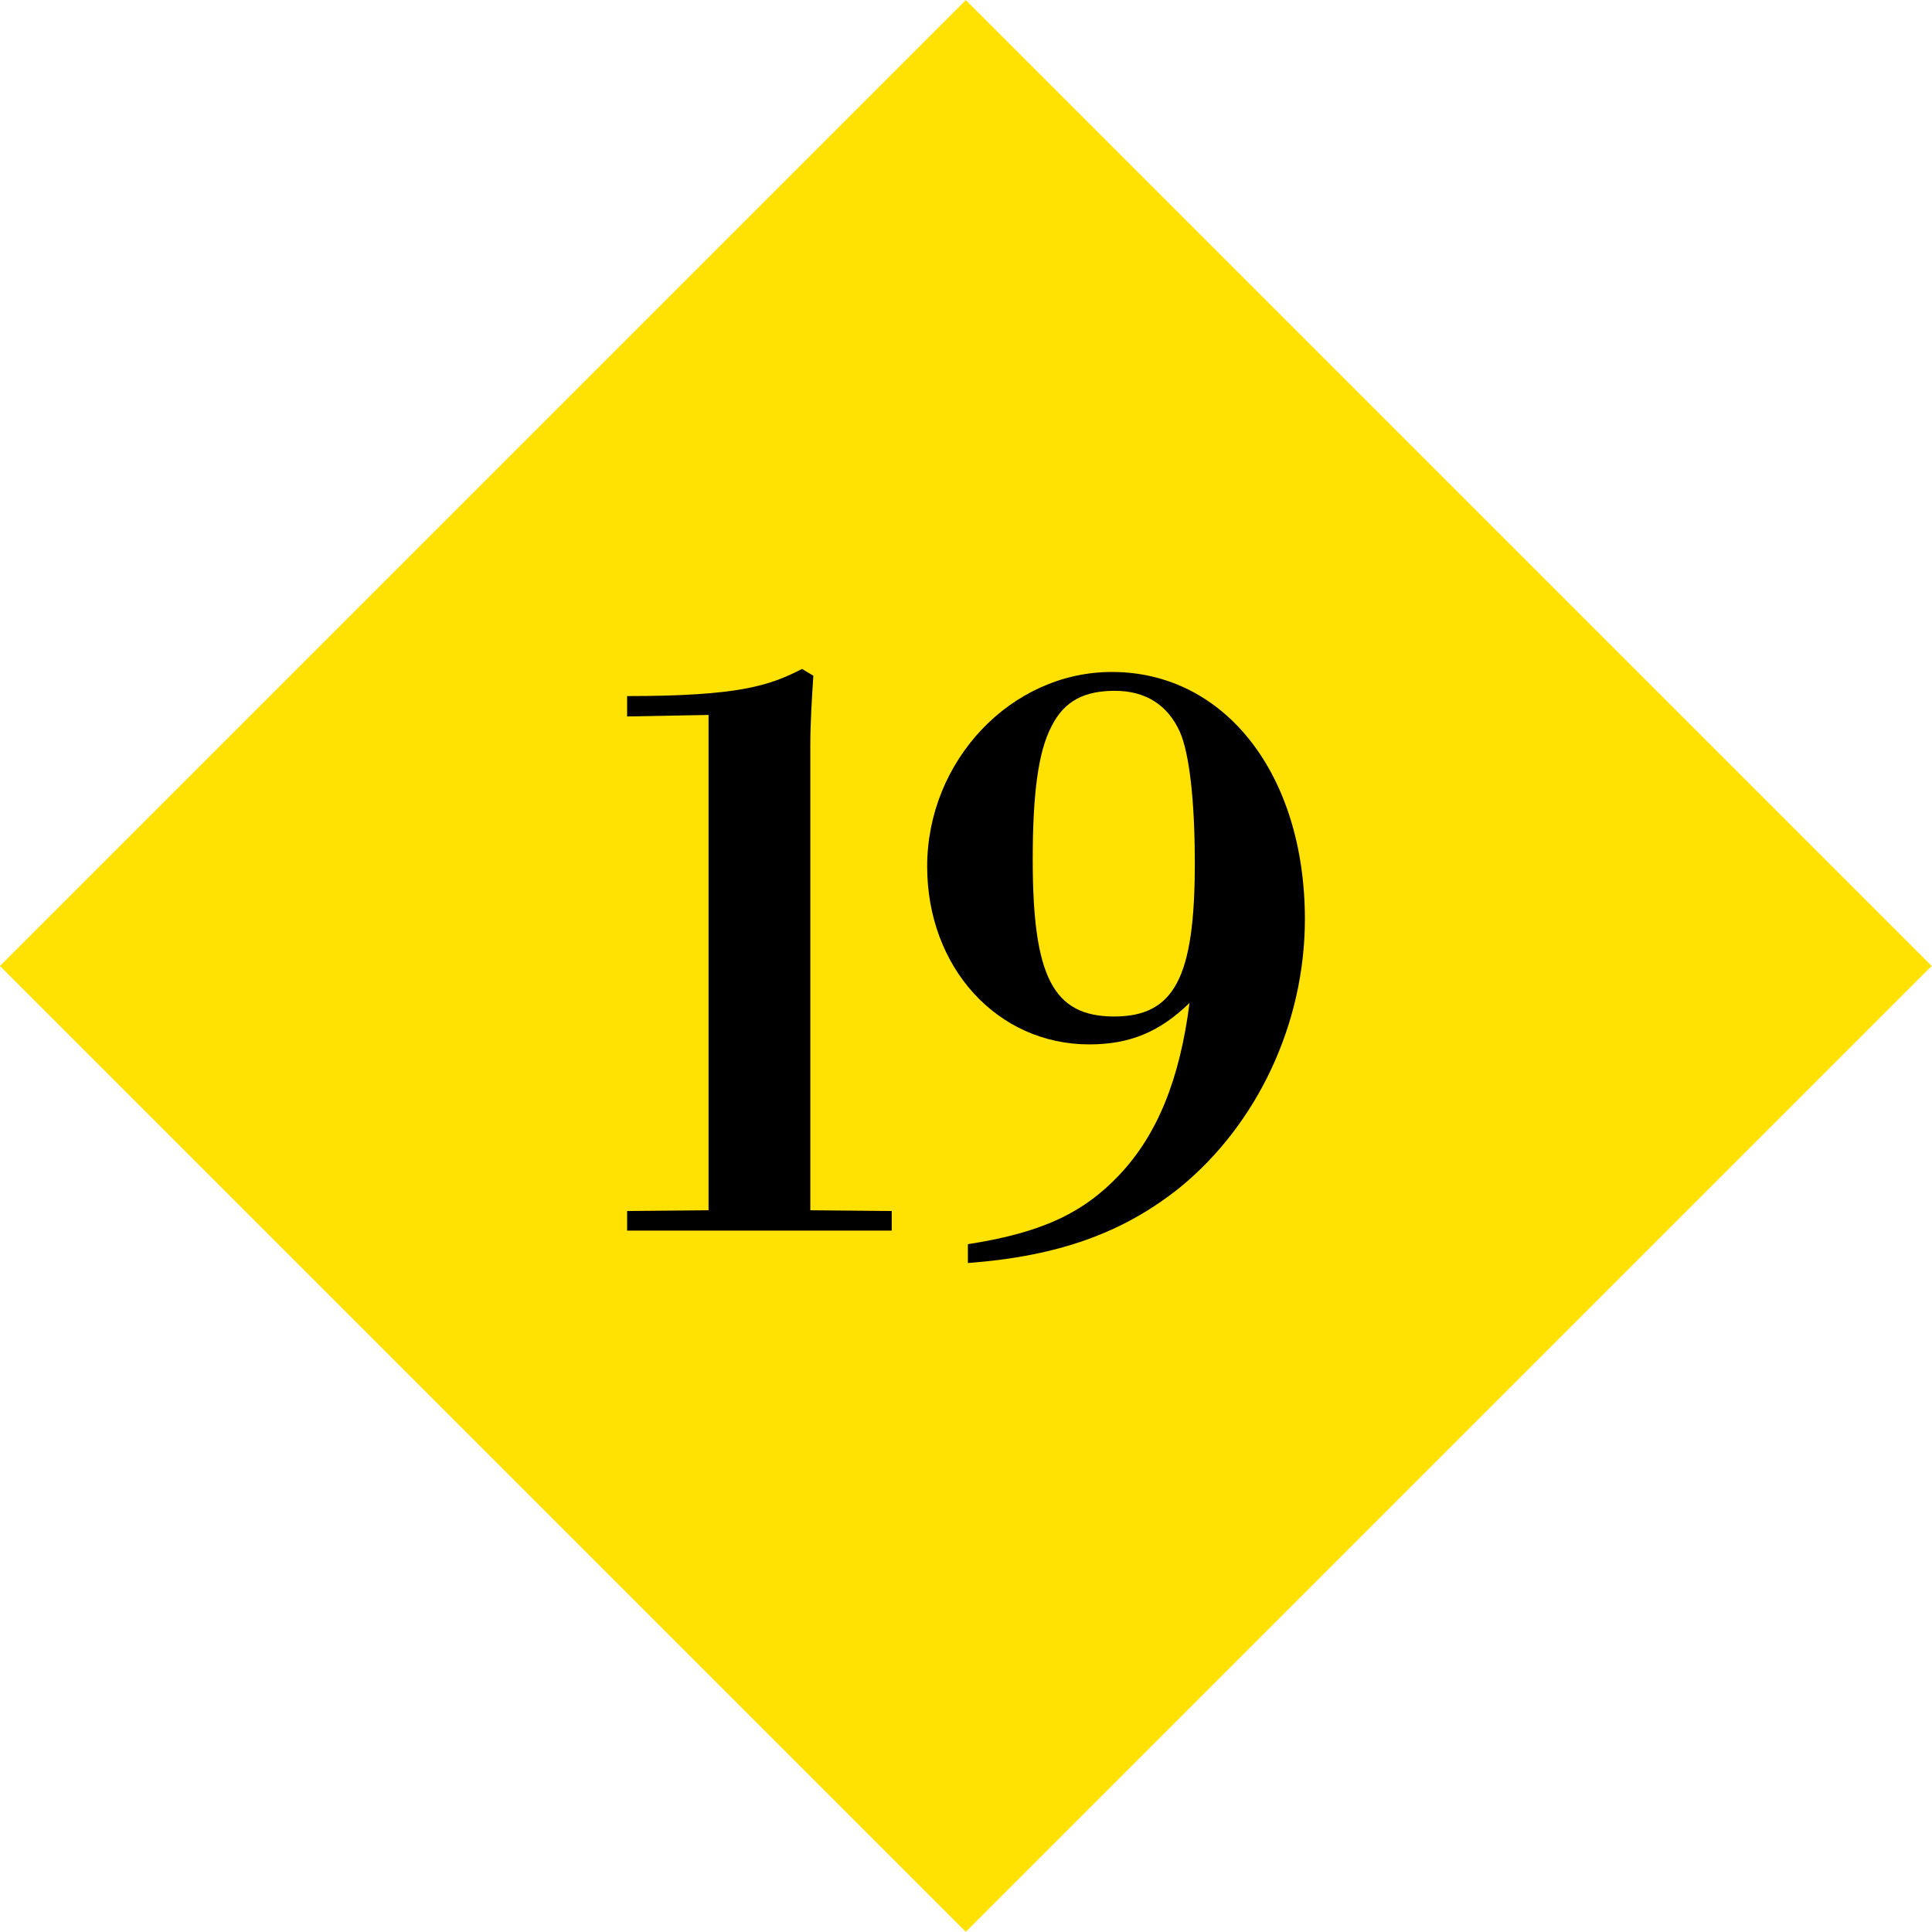 <svg enable-background="new 0 0 188.009 188.006" height="188.006" viewBox="0 0 188.009 188.006" width="188.009" xmlns="http://www.w3.org/2000/svg"><path d="m27.535 27.532h132.942v132.943h-132.942z" fill="#ffe102" transform="matrix(.707 -.707 .707 .707 -38.937 94.003)"/><path d="m68.95 69.573-7.923.147v-1.981c10.931 0 13.866-1.027 17.021-2.641l1.101.66c-.147 2.274-.293 4.549-.293 6.75v45.266l7.922.073v1.907h-25.75v-1.907l7.923-.073v-48.201z"/><path d="m94.188 121.075c7.116-1.101 11.225-3.008 14.746-6.749 3.669-3.889 5.869-9.244 6.823-16.728-2.935 2.861-5.869 4.035-9.758 4.035-8.95 0-15.773-7.483-15.773-17.314 0-10.271 8.144-18.928 17.975-18.928 11.005 0 18.781 9.978 18.781 24.063 0 10.125-4.622 19.955-12.179 26.118-5.502 4.401-11.812 6.676-20.615 7.336zm14.232-22.157c5.869 0 7.851-3.814 7.851-14.893 0-6.016-.514-10.711-1.468-12.839-1.174-2.567-3.301-3.961-6.309-3.961-2.935 0-4.916.954-6.163 3.448-1.32 2.494-1.834 6.676-1.834 12.985.001 11.373 1.981 15.26 7.923 15.26z"/></svg>